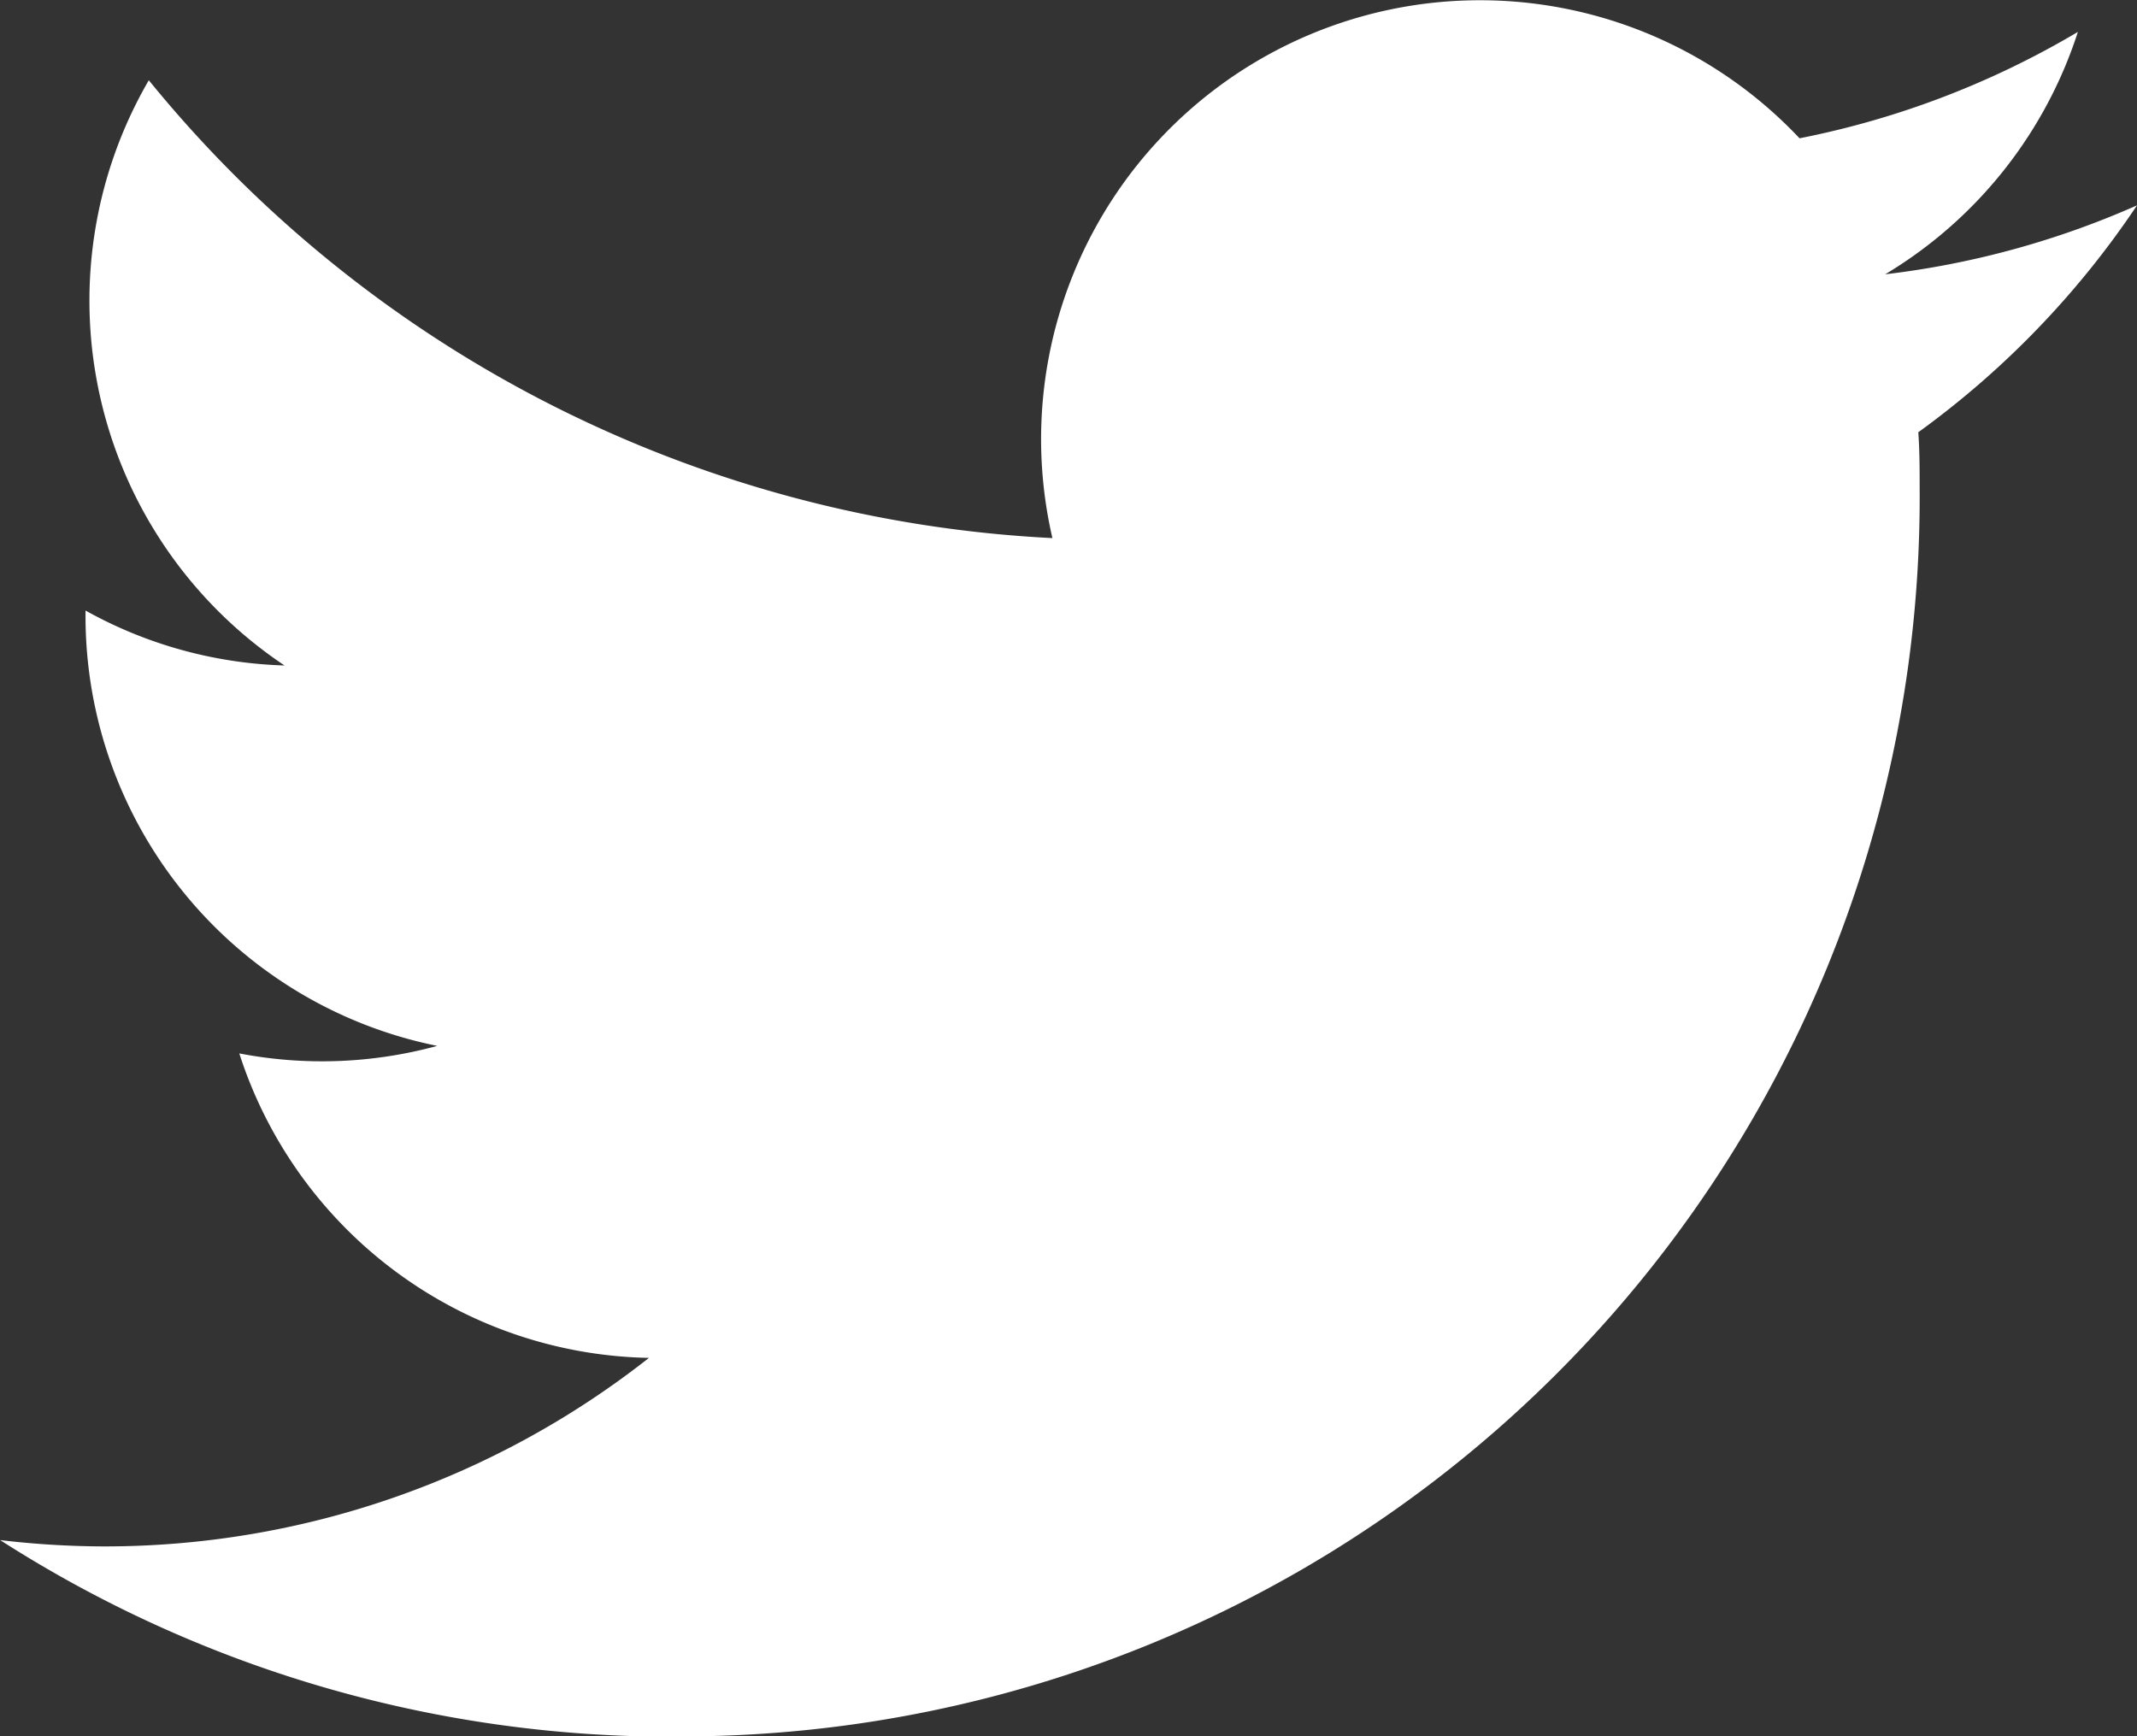<svg xmlns="http://www.w3.org/2000/svg" viewBox="0 0 15.869 12.895">
  <rect x="0" y="0" width="15.869" height="12.895" fill="#333333" stroke="none"/>
  <path id="Twtitter" d="M79.991,111.347a9.2,9.2,0,0,0,9.264-9.264c0-.141,0-.281-.01-.421a6.624,6.624,0,0,0,1.624-1.685,6.5,6.5,0,0,1-1.87.512,3.267,3.267,0,0,0,1.431-1.8,6.524,6.524,0,0,1-2.067.79,3.259,3.259,0,0,0-5.548,2.969,9.244,9.244,0,0,1-6.71-3.4,3.258,3.258,0,0,0,1.008,4.346,3.232,3.232,0,0,1-1.478-.408v.041a3.257,3.257,0,0,0,2.612,3.192,3.251,3.251,0,0,1-1.47.056,3.26,3.26,0,0,0,3.042,2.261,6.533,6.533,0,0,1-4.043,1.4,6.632,6.632,0,0,1-.775-.047,9.217,9.217,0,0,0,4.991,1.46" transform="translate(-75 -98.452)" fill="#fefffe"/>
</svg>
